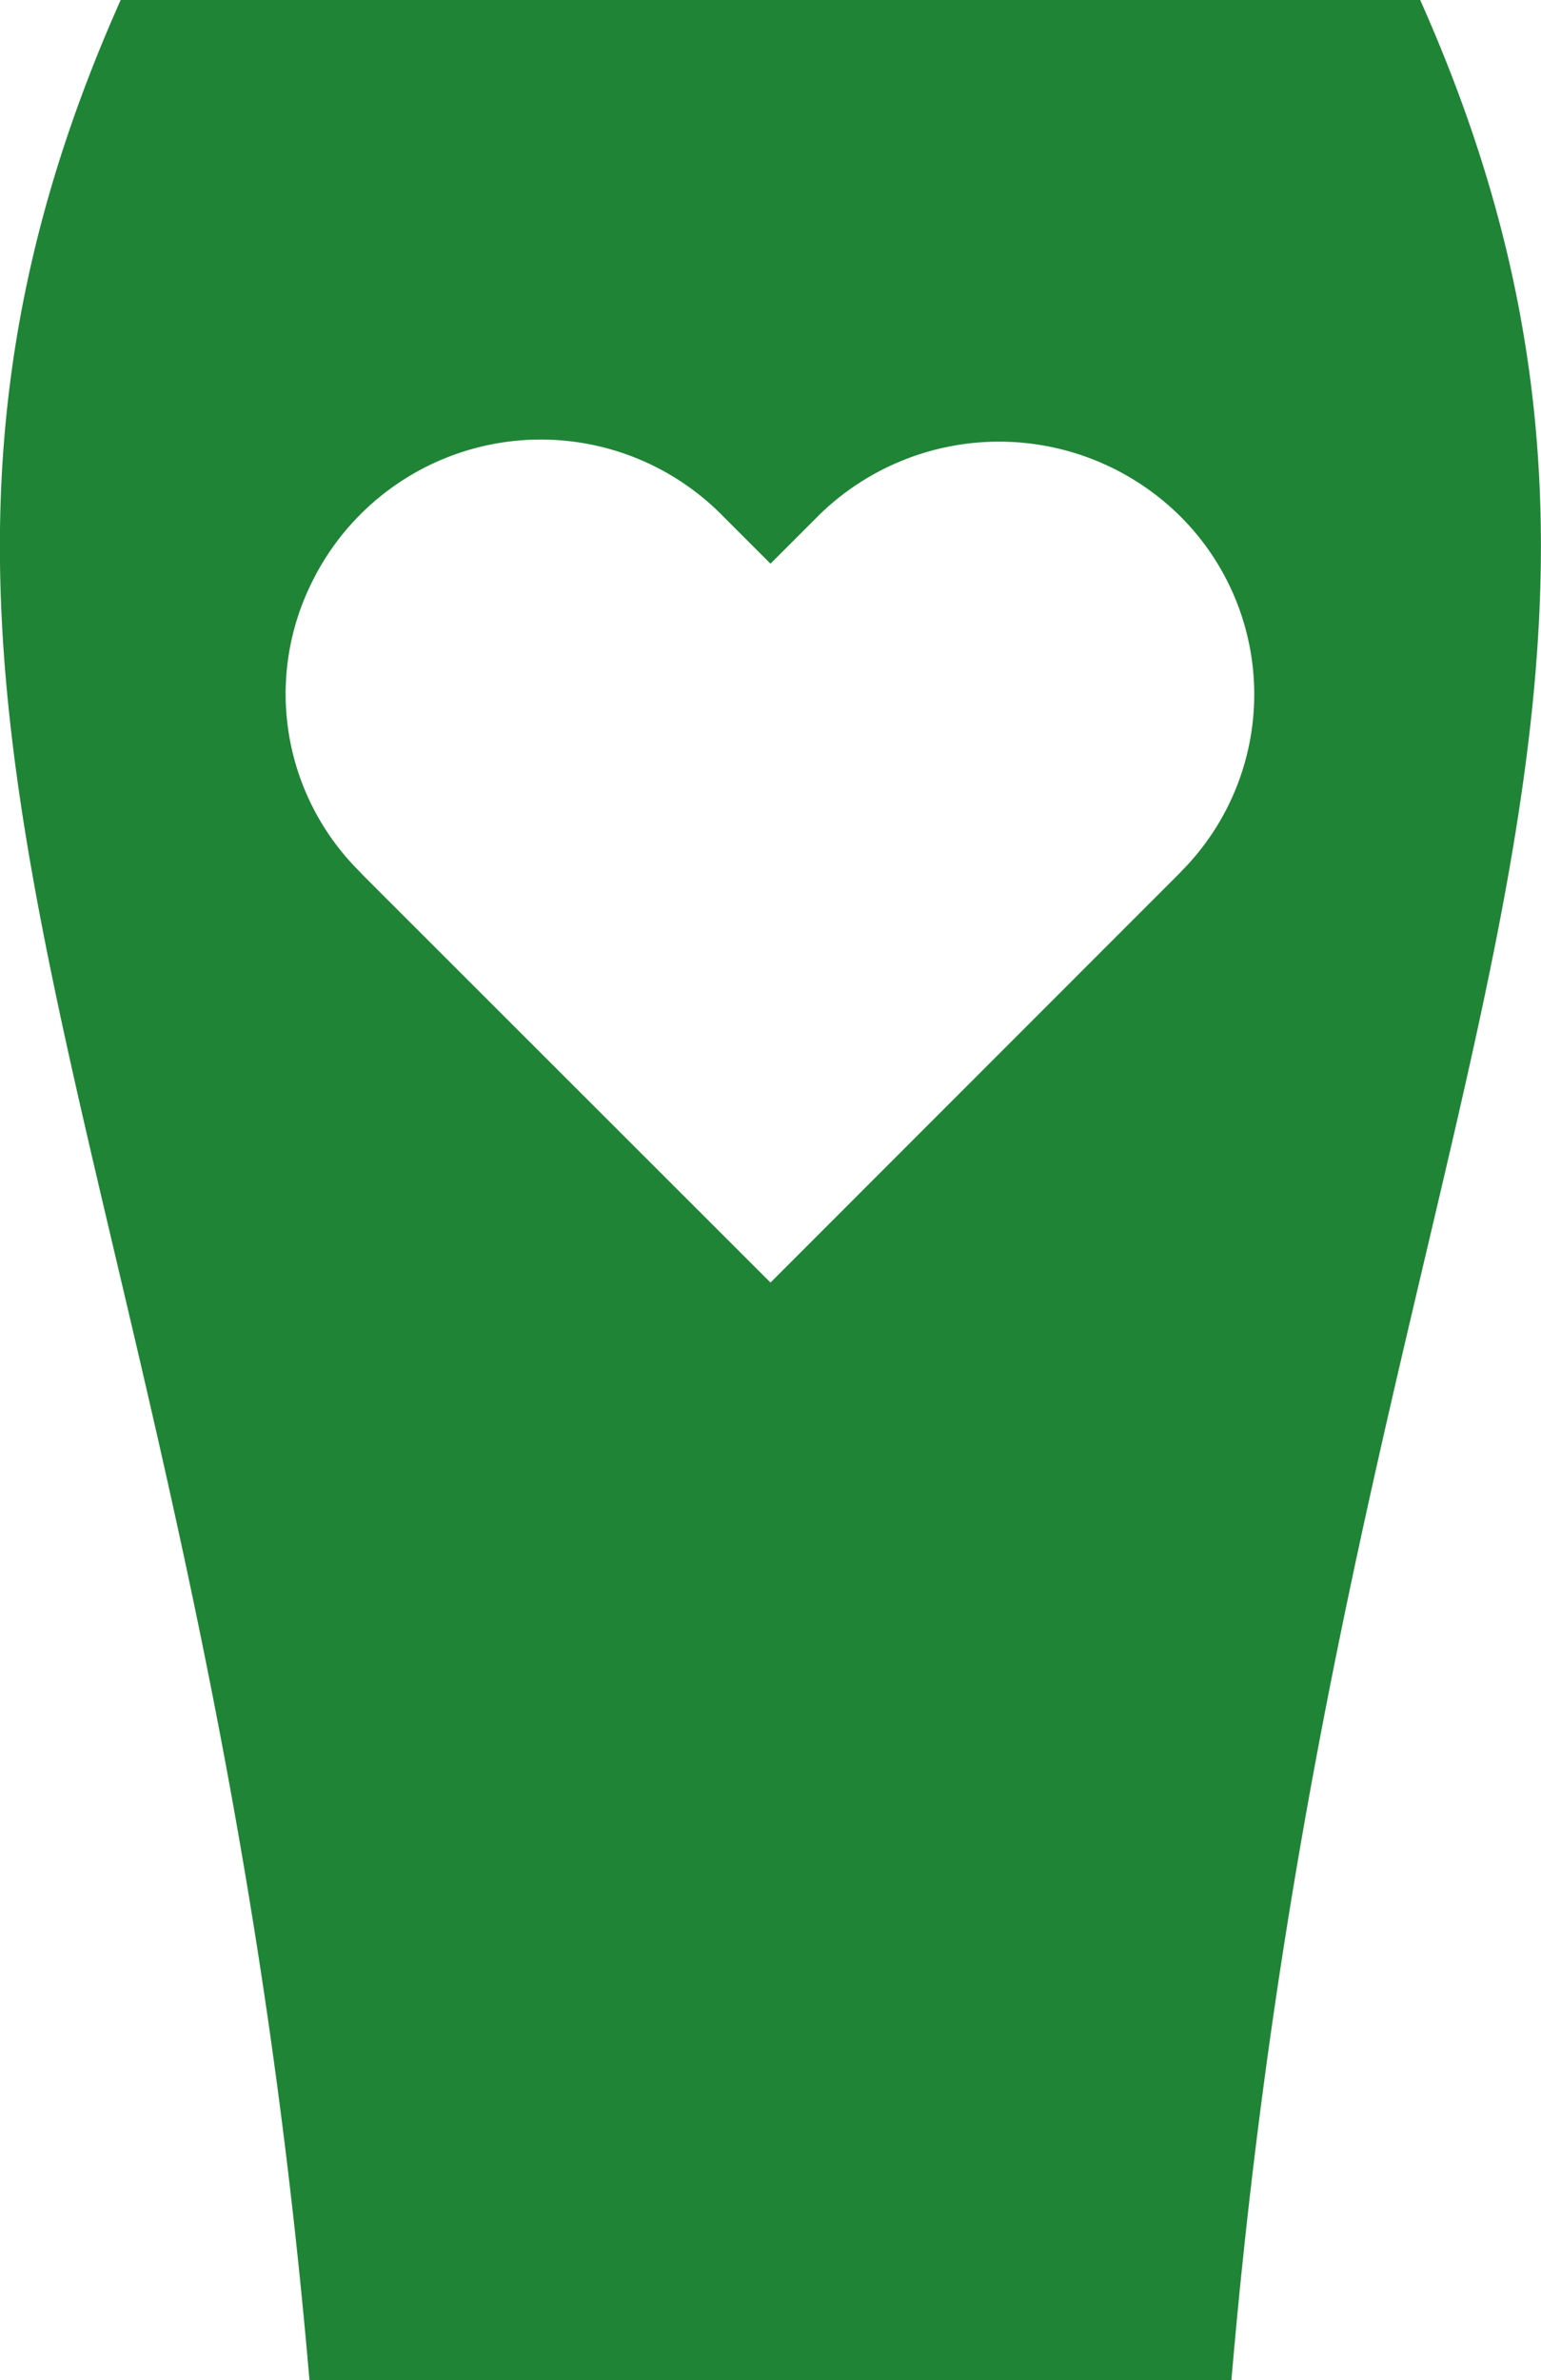<svg xmlns="http://www.w3.org/2000/svg" xmlns:xlink="http://www.w3.org/1999/xlink" width="11.658" height="18" viewBox="0 0 11.658 18">
  <defs>
    <clipPath id="clip-path">
      <rect id="Rectangle_44" data-name="Rectangle 44" width="11.658" height="18" transform="translate(0 0)" fill="#208437"/>
    </clipPath>
  </defs>
  <g id="Group_4908" data-name="Group 4908" clip-path="url(#clip-path)">
    <path id="Path_164" data-name="Path 164" d="M10.744,0H.913C-1.5,5.408,1.539,8.64,2.341,18H9.316c.8-9.36,3.841-12.592,1.428-18M8.934,6.594l-.389.389L5.829,9.7h0L3.11,6.983l-.37-.37L2.729,6.6a1.893,1.893,0,0,1-.37-2.195,1.929,1.929,0,0,1,3.1-.512l.37.37h0l.37-.37a1.947,1.947,0,0,1,2.718,0h0a1.9,1.9,0,0,1,.017,2.7" transform="translate(0 0)" fill="#208437"/>
  </g>
</svg>
